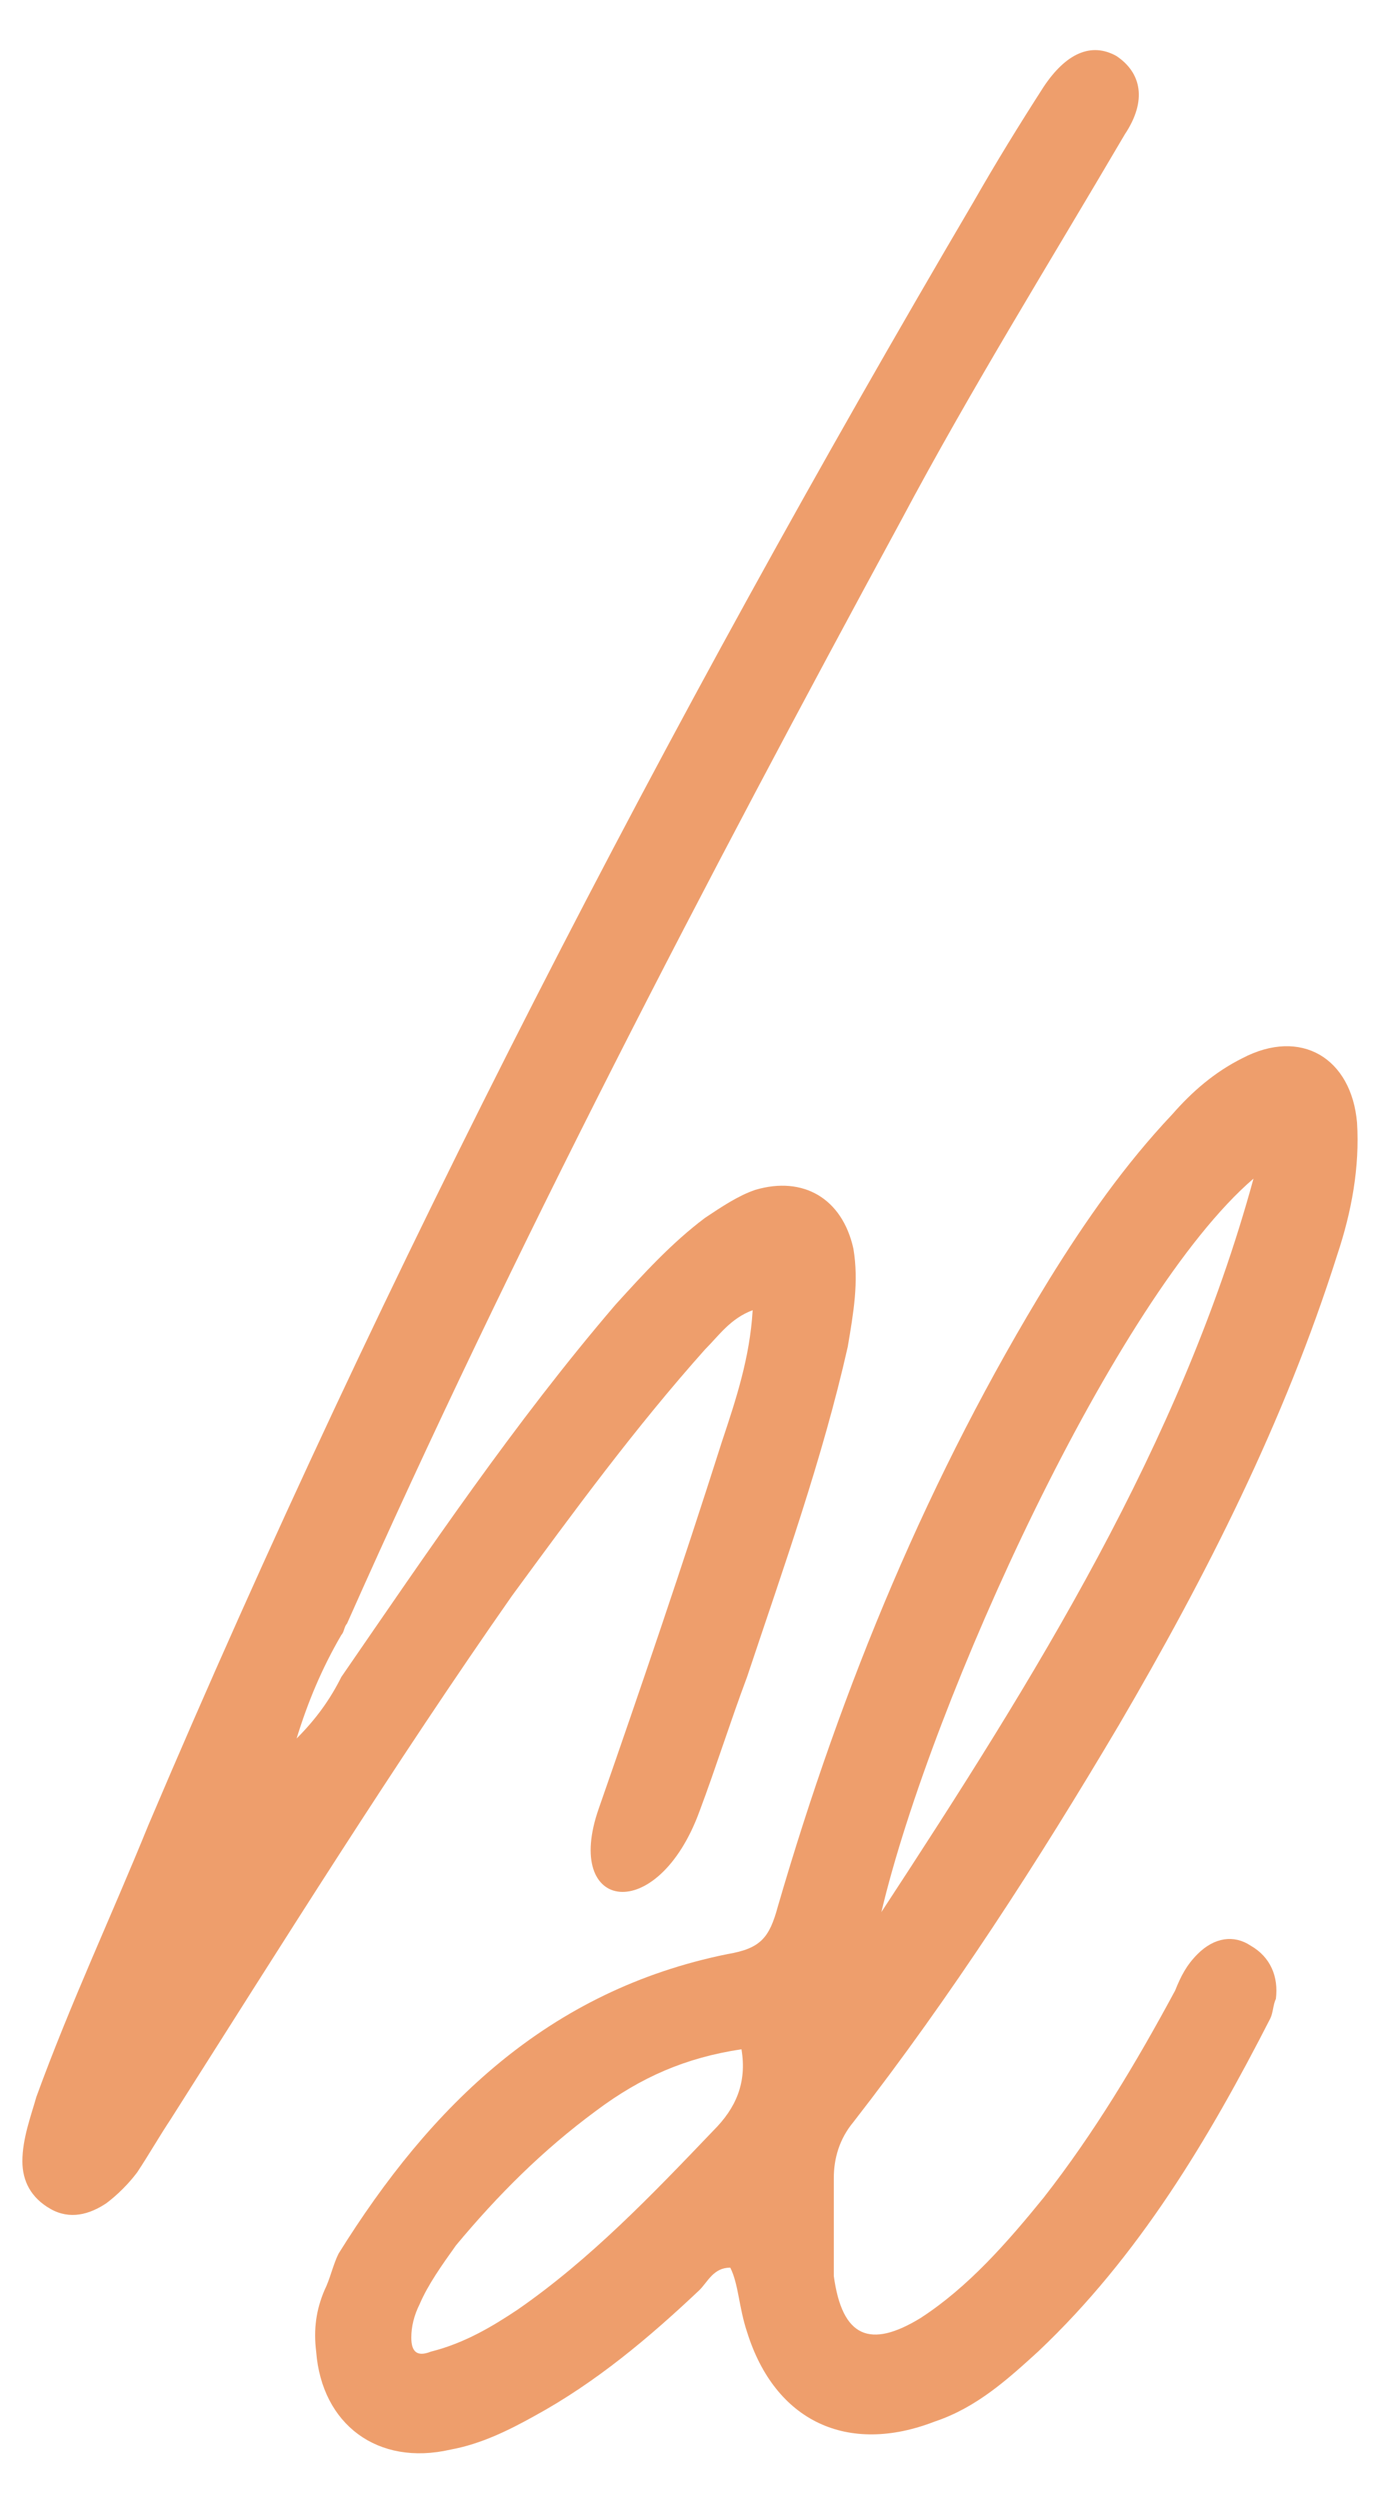 <svg xml:space="preserve" style="enable-background:new 0 0 50 89.3;" viewBox="0 0 50 89.3" height="89.3px" width="50px" y="0px" x="0px" xmlns:xlink="http://www.w3.org/1999/xlink" xmlns="http://www.w3.org/2000/svg" id="Layer_1" version="1.1">
<style type="text/css">
	.st0{fill:#EE9E6C;}
</style>
<g>
	<path d="M12.2,59.9c3.1-4.5,6.2-9.1,9.8-13.3c1-1.1,2-2.2,3.2-3.1c0.6-0.4,1.2-0.8,1.8-1c1.7-0.5,3.1,0.3,3.5,2.1
		c0.2,1.2,0,2.3-0.2,3.5c-0.9,4-2.3,7.9-3.6,11.8c-0.6,1.6-1.1,3.2-1.7,4.8c-1.5,4.1-4.9,3.6-3.6-0.1c1.5-4.3,3-8.7,4.4-13.1
		c0.5-1.5,1-3,1.1-4.7c-0.8,0.3-1.2,0.9-1.7,1.4C22.7,51,20.5,54,18.3,57c-4.2,6-8.2,12.4-12.2,18.7c-0.4,0.6-0.8,1.3-1.2,1.9
		c-0.3,0.4-0.7,0.8-1.1,1.1c-0.6,0.4-1.3,0.6-2,0.2s-1-1-1-1.7c0-0.8,0.3-1.6,0.5-2.3c1.2-3.3,2.7-6.5,4-9.7
		c8.5-20,18.5-39.3,29.5-58c0.8-1.4,1.6-2.7,2.5-4.1C38.1,1.9,39,1.5,39.9,2c0.9,0.6,1.1,1.6,0.3,2.8c-2.7,4.6-5.5,9.1-8,13.8
		c-7,12.9-13.8,25.9-19.8,39.4c-0.1,0.1-0.1,0.3-0.2,0.4c-0.7,1.2-1.2,2.4-1.6,3.7C11.3,61.4,11.8,60.7,12.2,59.9" class="st0"></path>
	<path d="M26.5,73.2c-2,0.3-3.6,1-5.2,2.2c-1.9,1.4-3.5,3-5,4.8c-0.5,0.7-1,1.4-1.3,2.1c-0.2,0.4-0.3,0.8-0.3,1.2
		c0,0.5,0.2,0.7,0.7,0.5c1.2-0.3,2.2-0.9,3.1-1.5c2.6-1.8,4.8-4.1,7-6.4C26.3,75.3,26.7,74.4,26.5,73.2 M44.8,42.1
		c-4.9,4.2-11.5,18.6-13.3,26.2C37,59.9,42.2,51.6,44.8,42.1 M26.1,81c-0.6,0-0.8,0.5-1.1,0.8c-1.8,1.7-3.7,3.3-5.9,4.5
		c-0.9,0.5-1.9,1-3,1.2c-2.6,0.6-4.6-0.9-4.8-3.5c-0.1-0.8,0-1.5,0.3-2.2c0.2-0.4,0.3-0.9,0.5-1.3c3.3-5.3,7.5-9.4,13.9-10.7
		c1.2-0.2,1.5-0.6,1.8-1.7c2.3-7.9,5.4-15.4,9.7-22.4c1.3-2.1,2.7-4.1,4.4-5.9c0.7-0.8,1.5-1.5,2.5-2c2.1-1.1,3.9,0,4.1,2.3
		c0.1,1.6-0.2,3.2-0.7,4.7c-1.9,6-4.7,11.5-7.8,16.8c-2.9,4.9-6,9.7-9.5,14.2c-0.5,0.6-0.7,1.3-0.7,2c0,0.9,0,1.9,0,2.8
		c0,0.2,0,0.5,0,0.7c0.3,2.2,1.3,2.6,3.1,1.5c1.7-1.1,3.1-2.7,4.4-4.3c1.8-2.3,3.3-4.8,4.7-7.4c0.2-0.5,0.4-0.9,0.8-1.3
		c0.6-0.6,1.3-0.7,1.9-0.3c0.7,0.4,1,1.1,0.9,1.9c-0.1,0.2-0.1,0.5-0.2,0.7c-2.2,4.3-4.7,8.5-8.3,11.9c-1.1,1-2.2,2-3.7,2.5
		c-3.1,1.2-5.7,0-6.7-3.2C26.4,82.4,26.4,81.6,26.1,81" class="st0"></path>
</g>
</svg>
